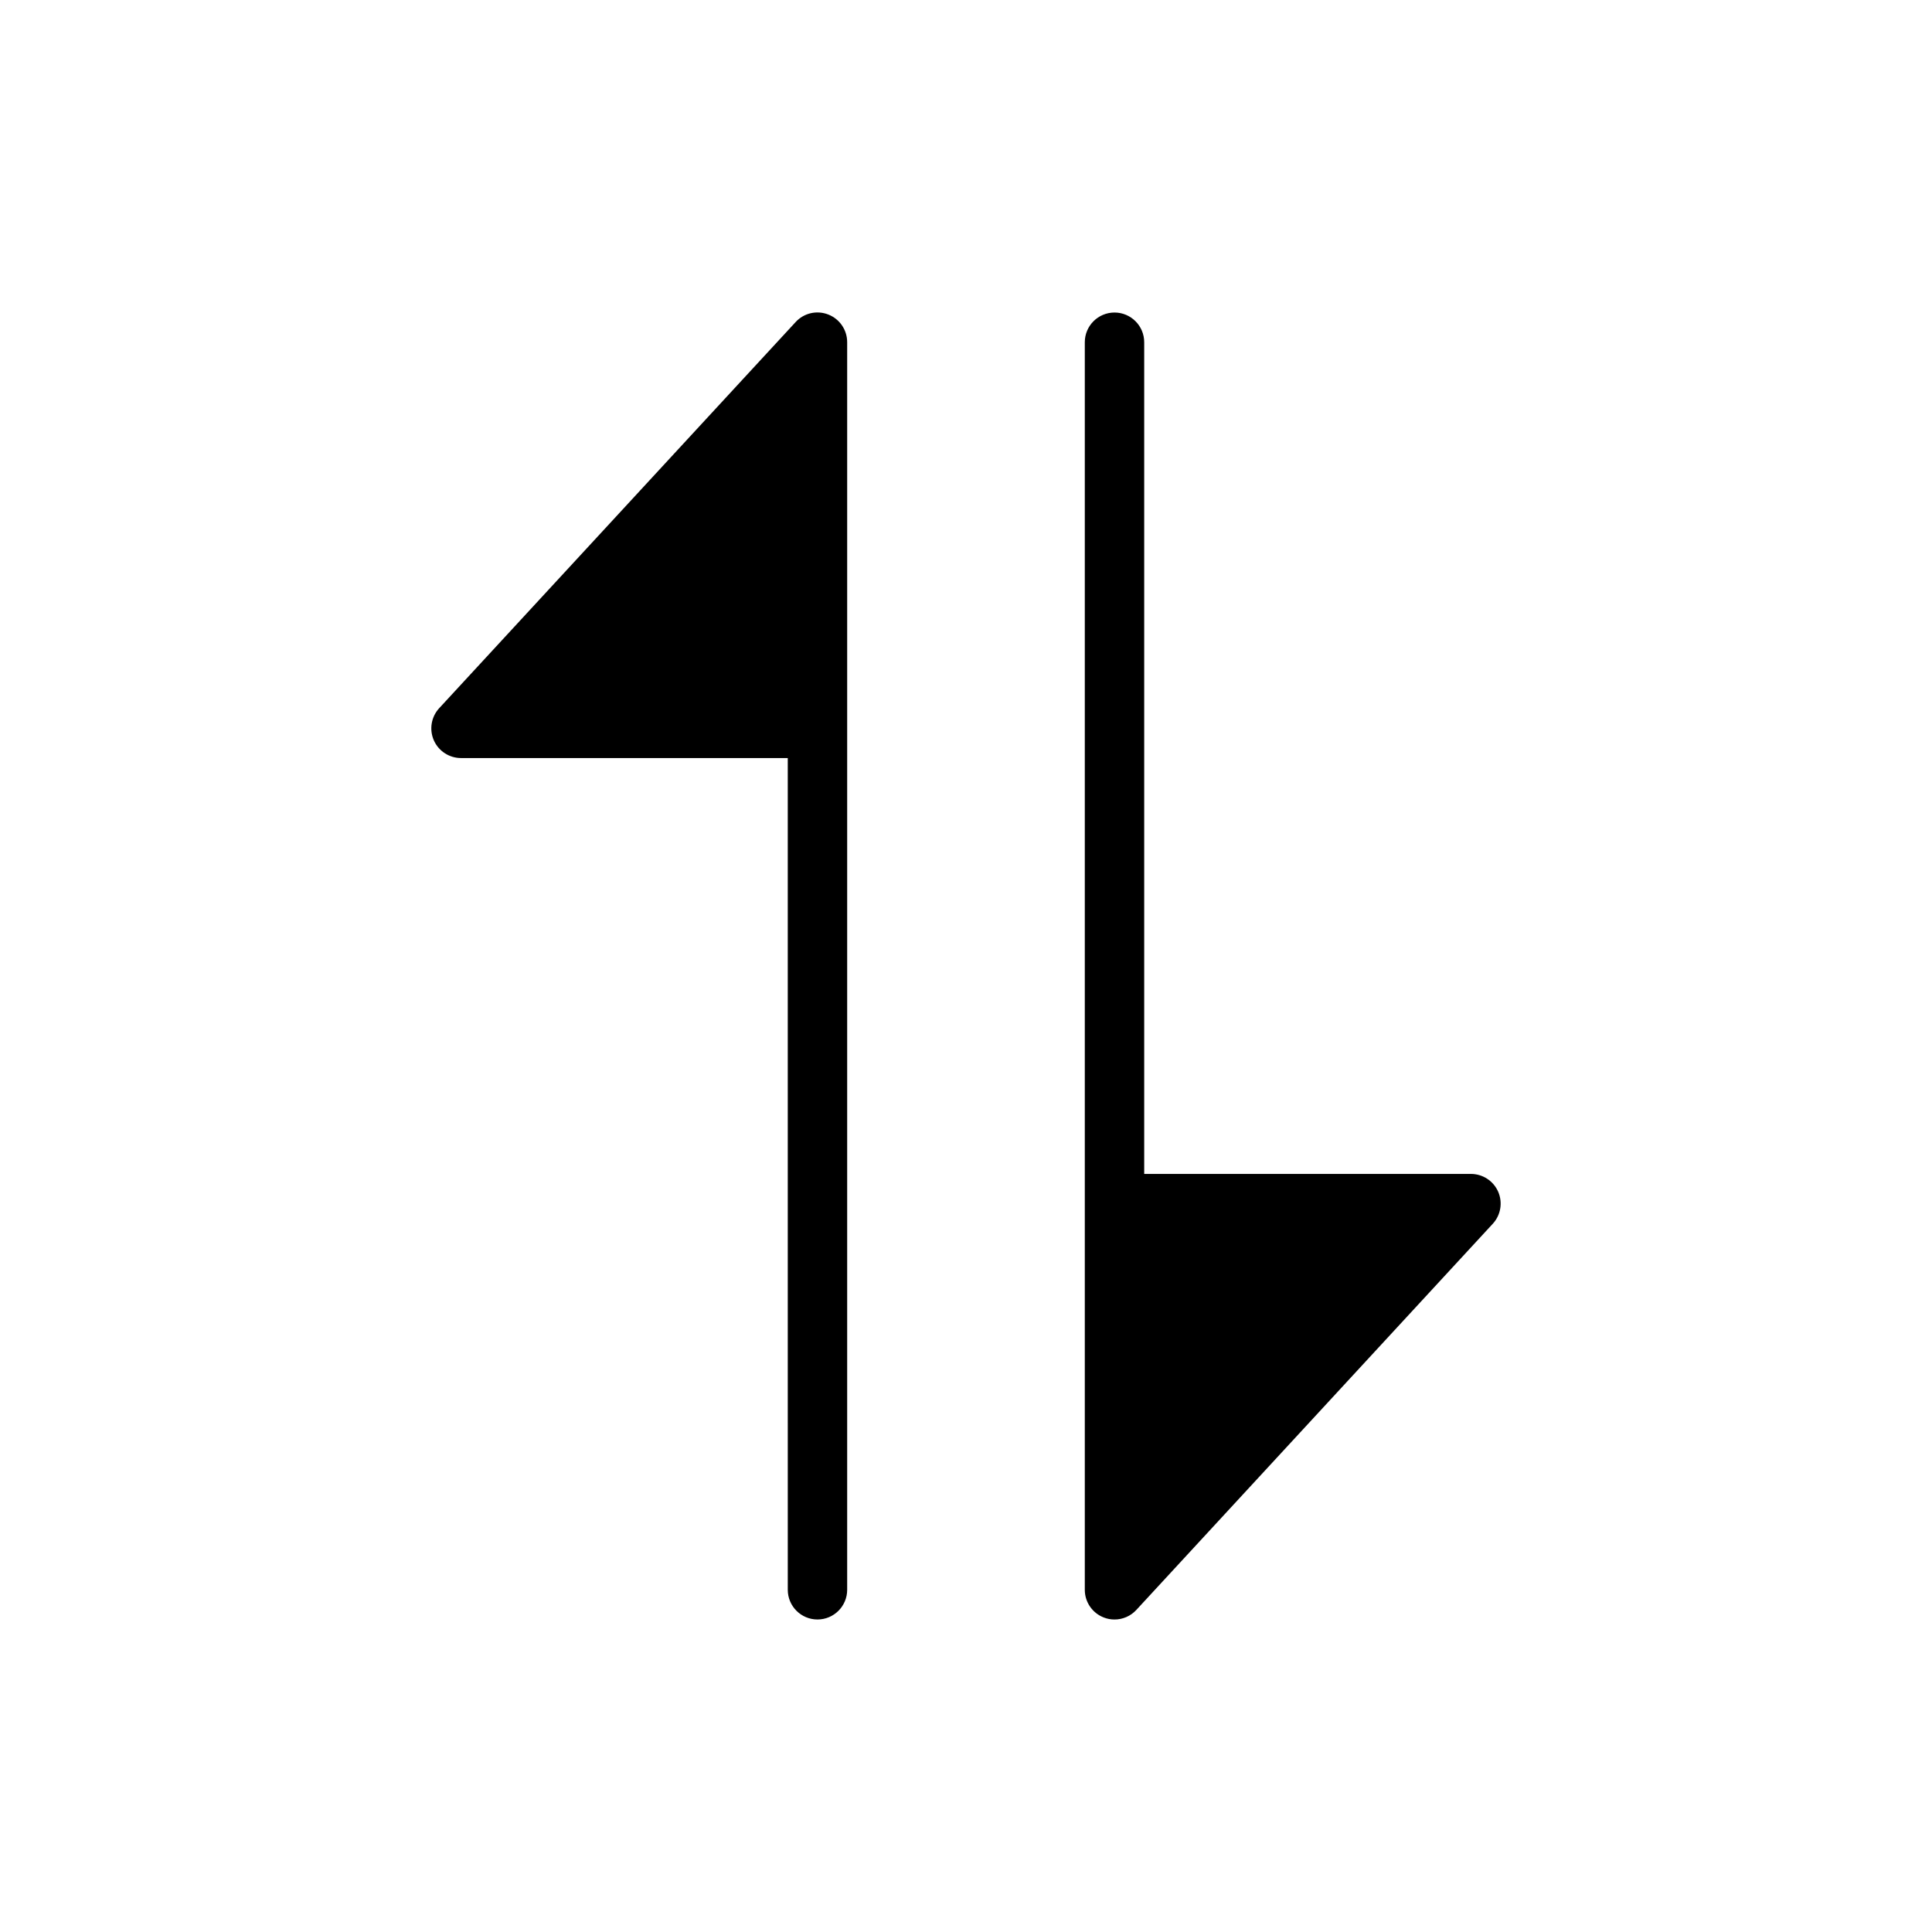 <?xml version="1.0" encoding="UTF-8"?>
<!-- Uploaded to: SVG Repo, www.svgrepo.com, Generator: SVG Repo Mixer Tools -->
<svg fill="#000000" width="800px" height="800px" version="1.1" viewBox="144 144 512 512" xmlns="http://www.w3.org/2000/svg">
 <path d="m368.51 234.69v330.62c0 4.344-3.527 7.871-7.871 7.871s-7.871-3.527-7.871-7.871l-0.004-220.42h-86.59c-3.125 0-5.961-1.852-7.211-4.715-1.25-2.867-0.691-6.195 1.426-8.492l94.465-102.34c2.195-2.394 5.629-3.18 8.652-1.992 3.019 1.18 5.004 4.082 5.004 7.328zm172.52 225.13c-1.254-2.863-4.086-4.715-7.211-4.715h-86.594v-220.41c0-4.344-3.527-7.871-7.871-7.871s-7.871 3.527-7.871 7.871v330.62c0 3.242 1.984 6.148 5.008 7.328 0.926 0.371 1.895 0.543 2.863 0.543 2.148 0 4.266-0.883 5.785-2.535l94.465-102.34c2.117-2.301 2.676-5.629 1.426-8.496z"/>
</svg>